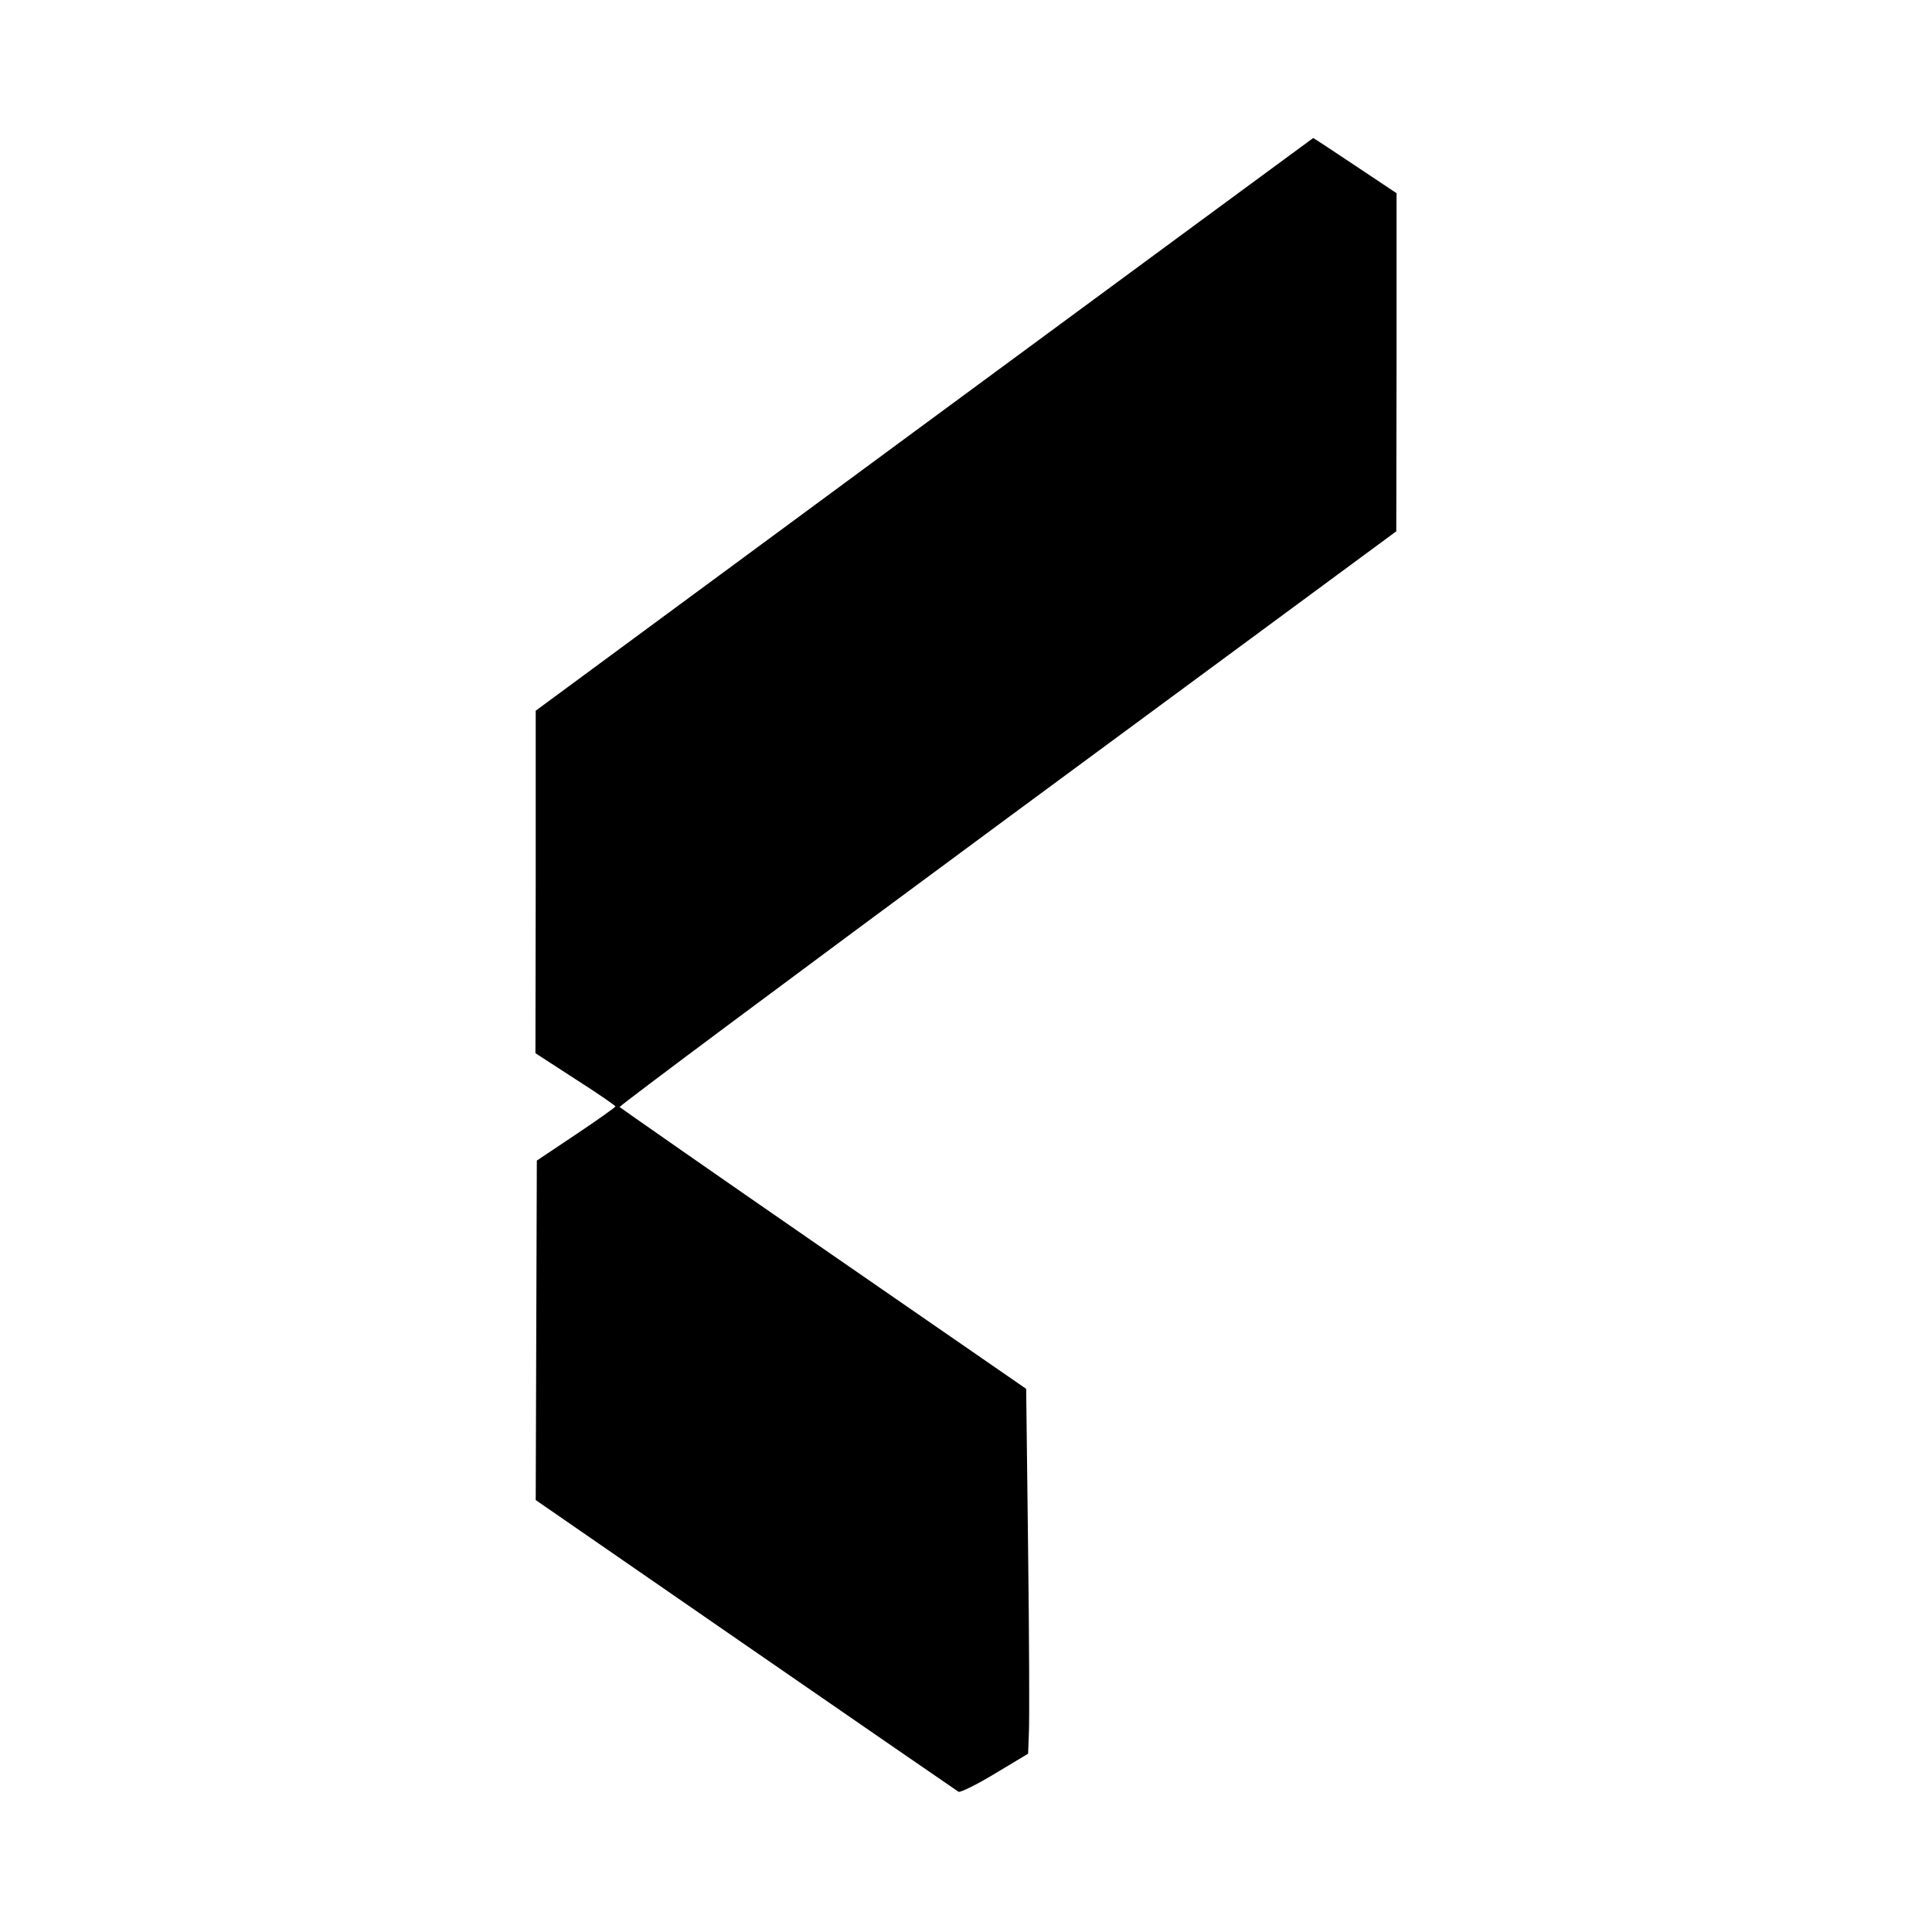 <?xml version="1.0" standalone="no"?>
<!DOCTYPE svg PUBLIC "-//W3C//DTD SVG 20010904//EN"
 "http://www.w3.org/TR/2001/REC-SVG-20010904/DTD/svg10.dtd">
<svg version="1.0" xmlns="http://www.w3.org/2000/svg"
 width="700pt" height="700pt" viewBox="0 0 700 700"
 preserveAspectRatio="xMidYMid meet">
<g transform="translate(0,700) scale(0.1,-0.1)"
fill="#000000" stroke="none">
<path d="M3348 5462 l-1407 -1037 0 -621 -1 -620 145 -94 c80 -51 145 -96 145
-99 -1 -3 -65 -49 -143 -101 l-142 -95 -2 -615 -2 -615 760 -525 c418 -289
766 -528 772 -532 7 -3 66 26 132 66 l120 72 3 80 c2 43 1 341 -3 660 l-7 582
-734 507 c-404 279 -736 511 -739 514 -2 4 630 475 1405 1047 l1409 1039 1
612 0 613 -150 100 c-82 55 -151 100 -152 100 -2 -1 -636 -468 -1410 -1038z"/>
</g>
</svg>
